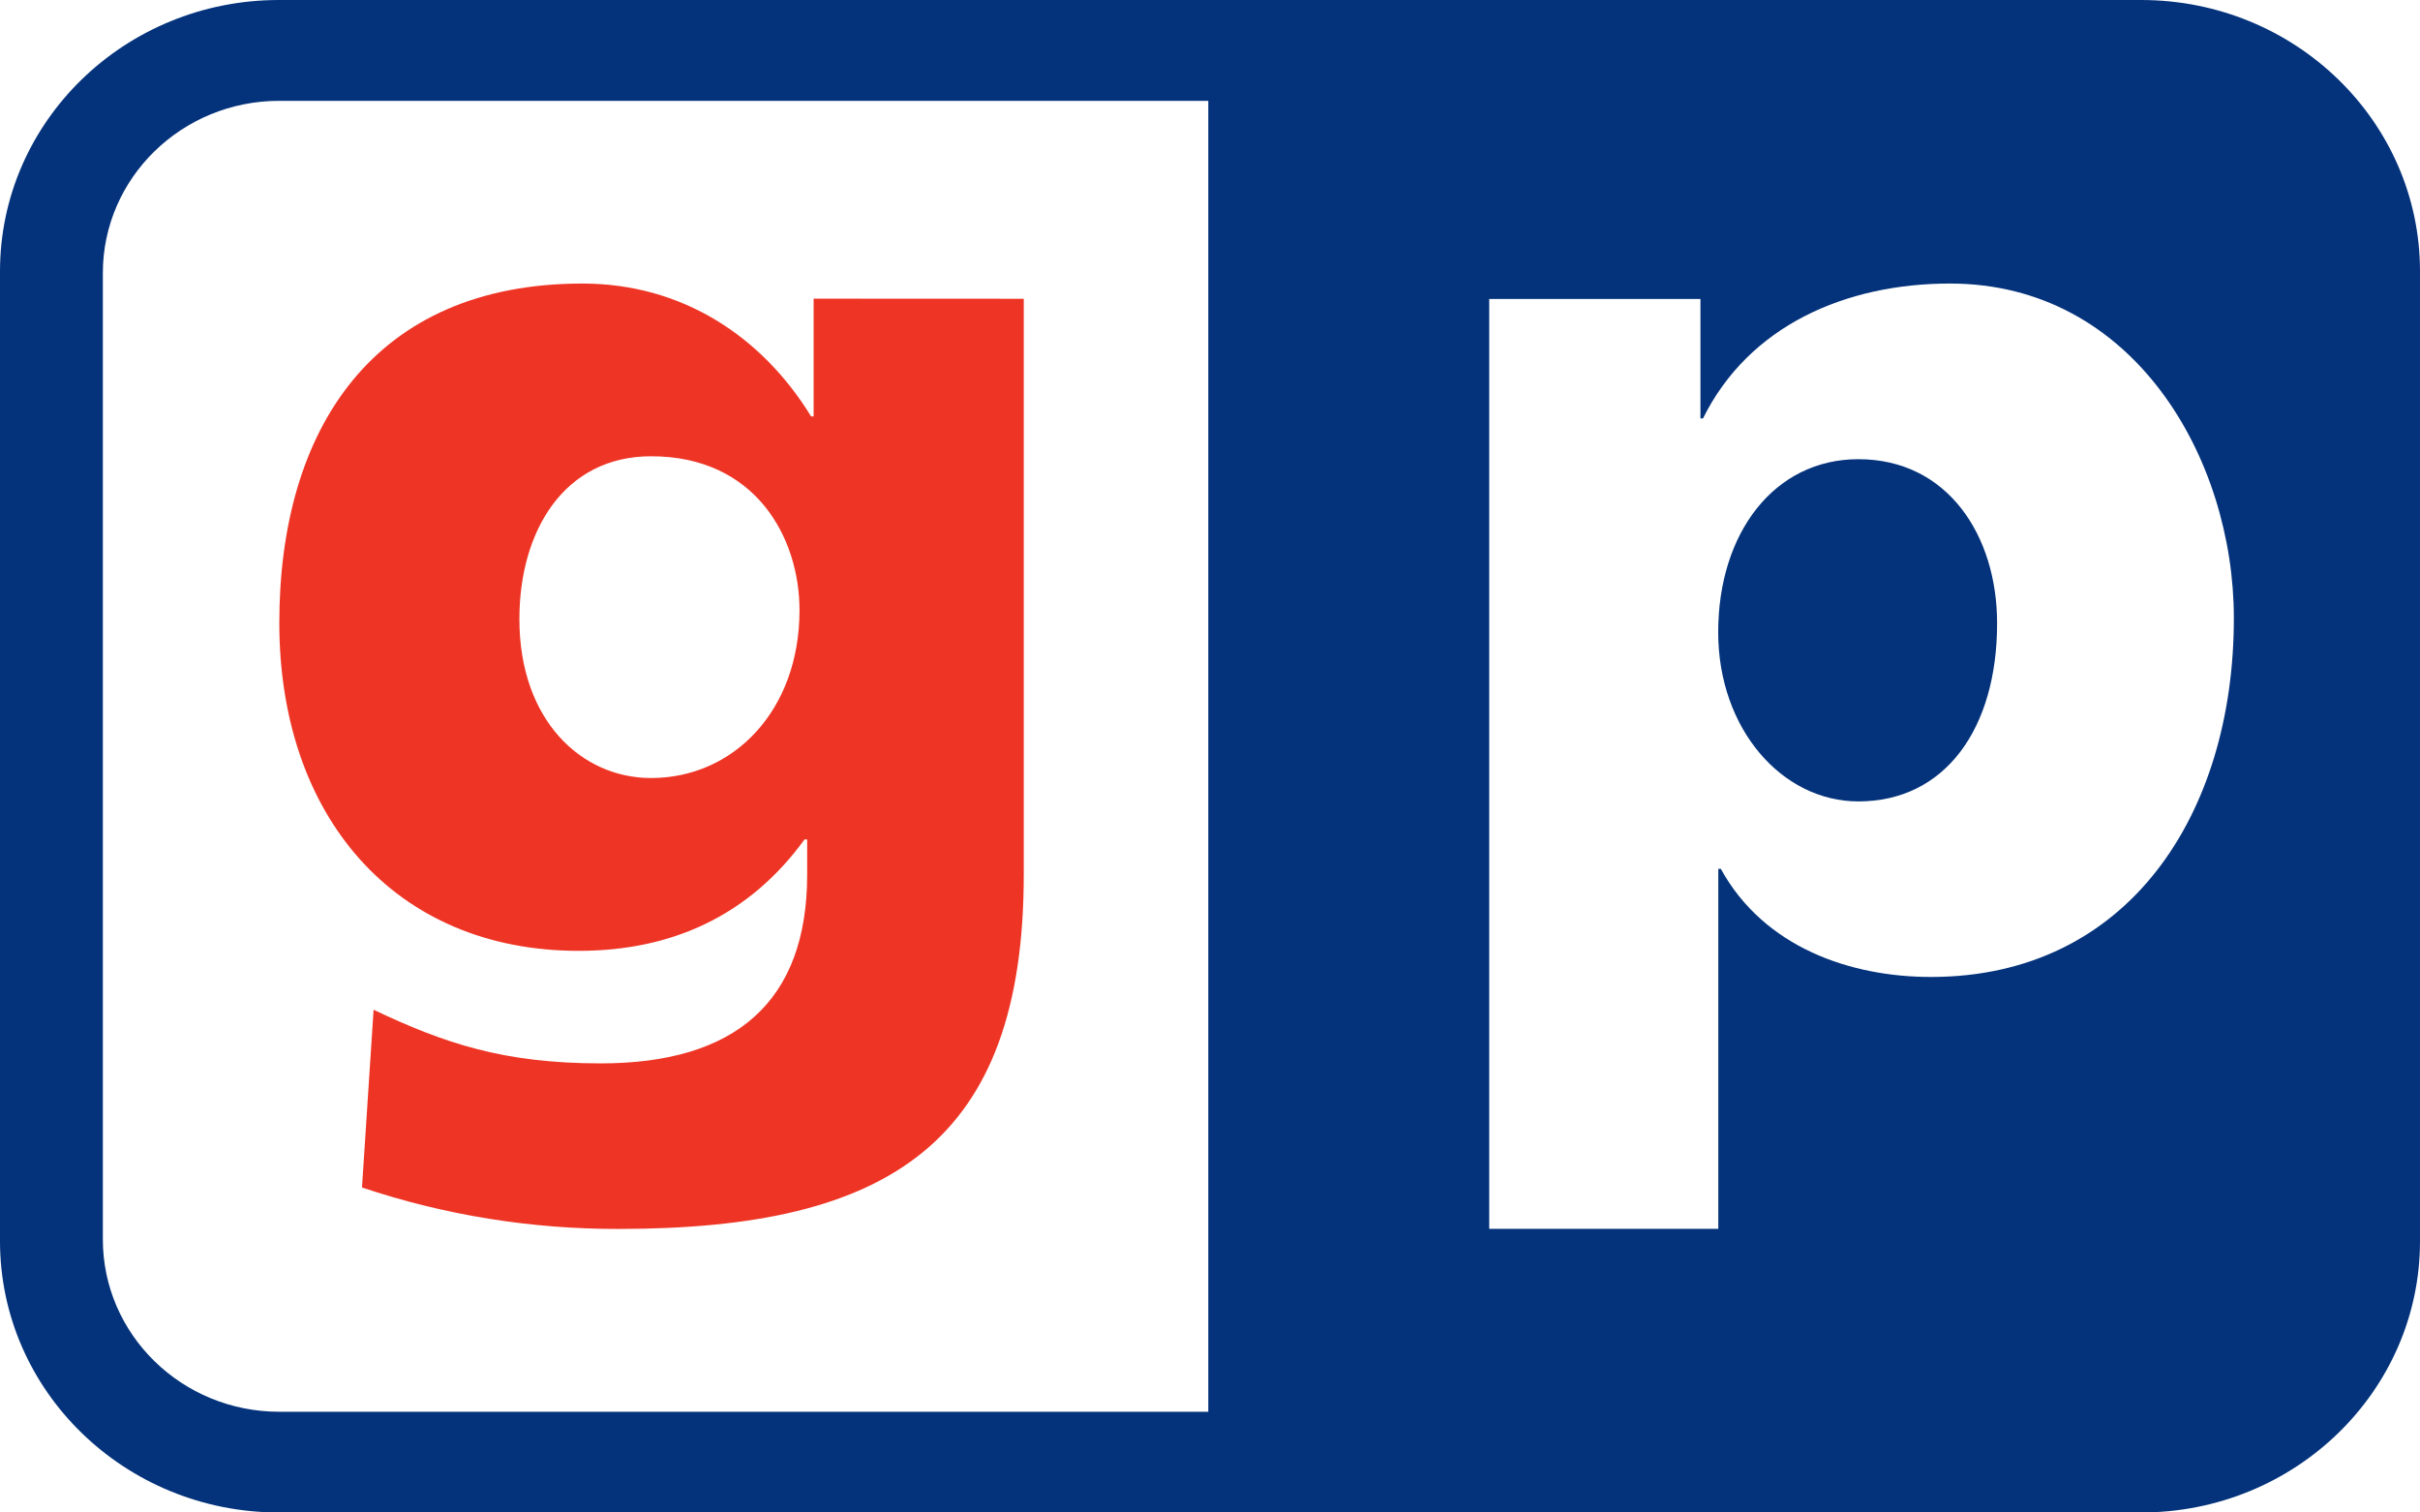 <svg width="24" height="15" viewBox="0 0 24 15" fill="none" xmlns="http://www.w3.org/2000/svg">
    <path fill-rule="evenodd" clip-rule="evenodd"
          d="M0 2.691C0 1.205 1.239 0 2.766 0H21.234C22.762 0 24 1.205 24 2.691V12.309C24 13.795 22.762 15 21.234 15H2.766C1.239 15 0 13.795 0 12.309V2.691ZM1.02 12.291C1.02 13.235 1.803 14.001 2.77 14.001H11.983V1H2.77C1.803 1 1.02 1.765 1.02 2.708V12.292V12.291ZM14.769 12.187H17.041V8.617H17.066C17.496 9.399 18.356 9.689 19.15 9.689C21.107 9.689 22.154 8.074 22.154 6.131C22.154 4.542 21.157 2.812 19.339 2.812C18.304 2.812 17.345 3.229 16.889 4.15H16.864V2.965H14.769V12.187ZM19.806 6.182C19.806 7.229 19.288 7.948 18.43 7.948C17.672 7.948 17.04 7.228 17.04 6.27C17.04 5.286 17.596 4.554 18.43 4.554C19.315 4.554 19.806 5.311 19.806 6.181V6.182Z"
          fill="#04337B"/>
    <path fill-rule="evenodd" clip-rule="evenodd"
          d="M10.153 2.963V8.673C10.153 11.329 8.824 12.188 6.137 12.188C5.271 12.19 4.411 12.052 3.59 11.777L3.705 10.014C4.408 10.348 4.997 10.546 5.958 10.546C7.288 10.546 8.005 9.94 8.005 8.673V8.325H7.979C7.429 9.082 6.661 9.43 5.739 9.43C3.909 9.43 2.77 8.09 2.77 6.178C2.77 4.254 3.705 2.812 5.777 2.812C6.762 2.812 7.557 3.335 8.044 4.13H8.069V2.962L10.153 2.963ZM5.151 6.14C5.151 7.145 5.767 7.716 6.457 7.716C7.275 7.716 7.929 7.046 7.929 6.052C7.929 5.332 7.494 4.525 6.457 4.525C5.6 4.525 5.151 5.259 5.151 6.14V6.14Z"
          fill="#EE3525"/>
</svg>
